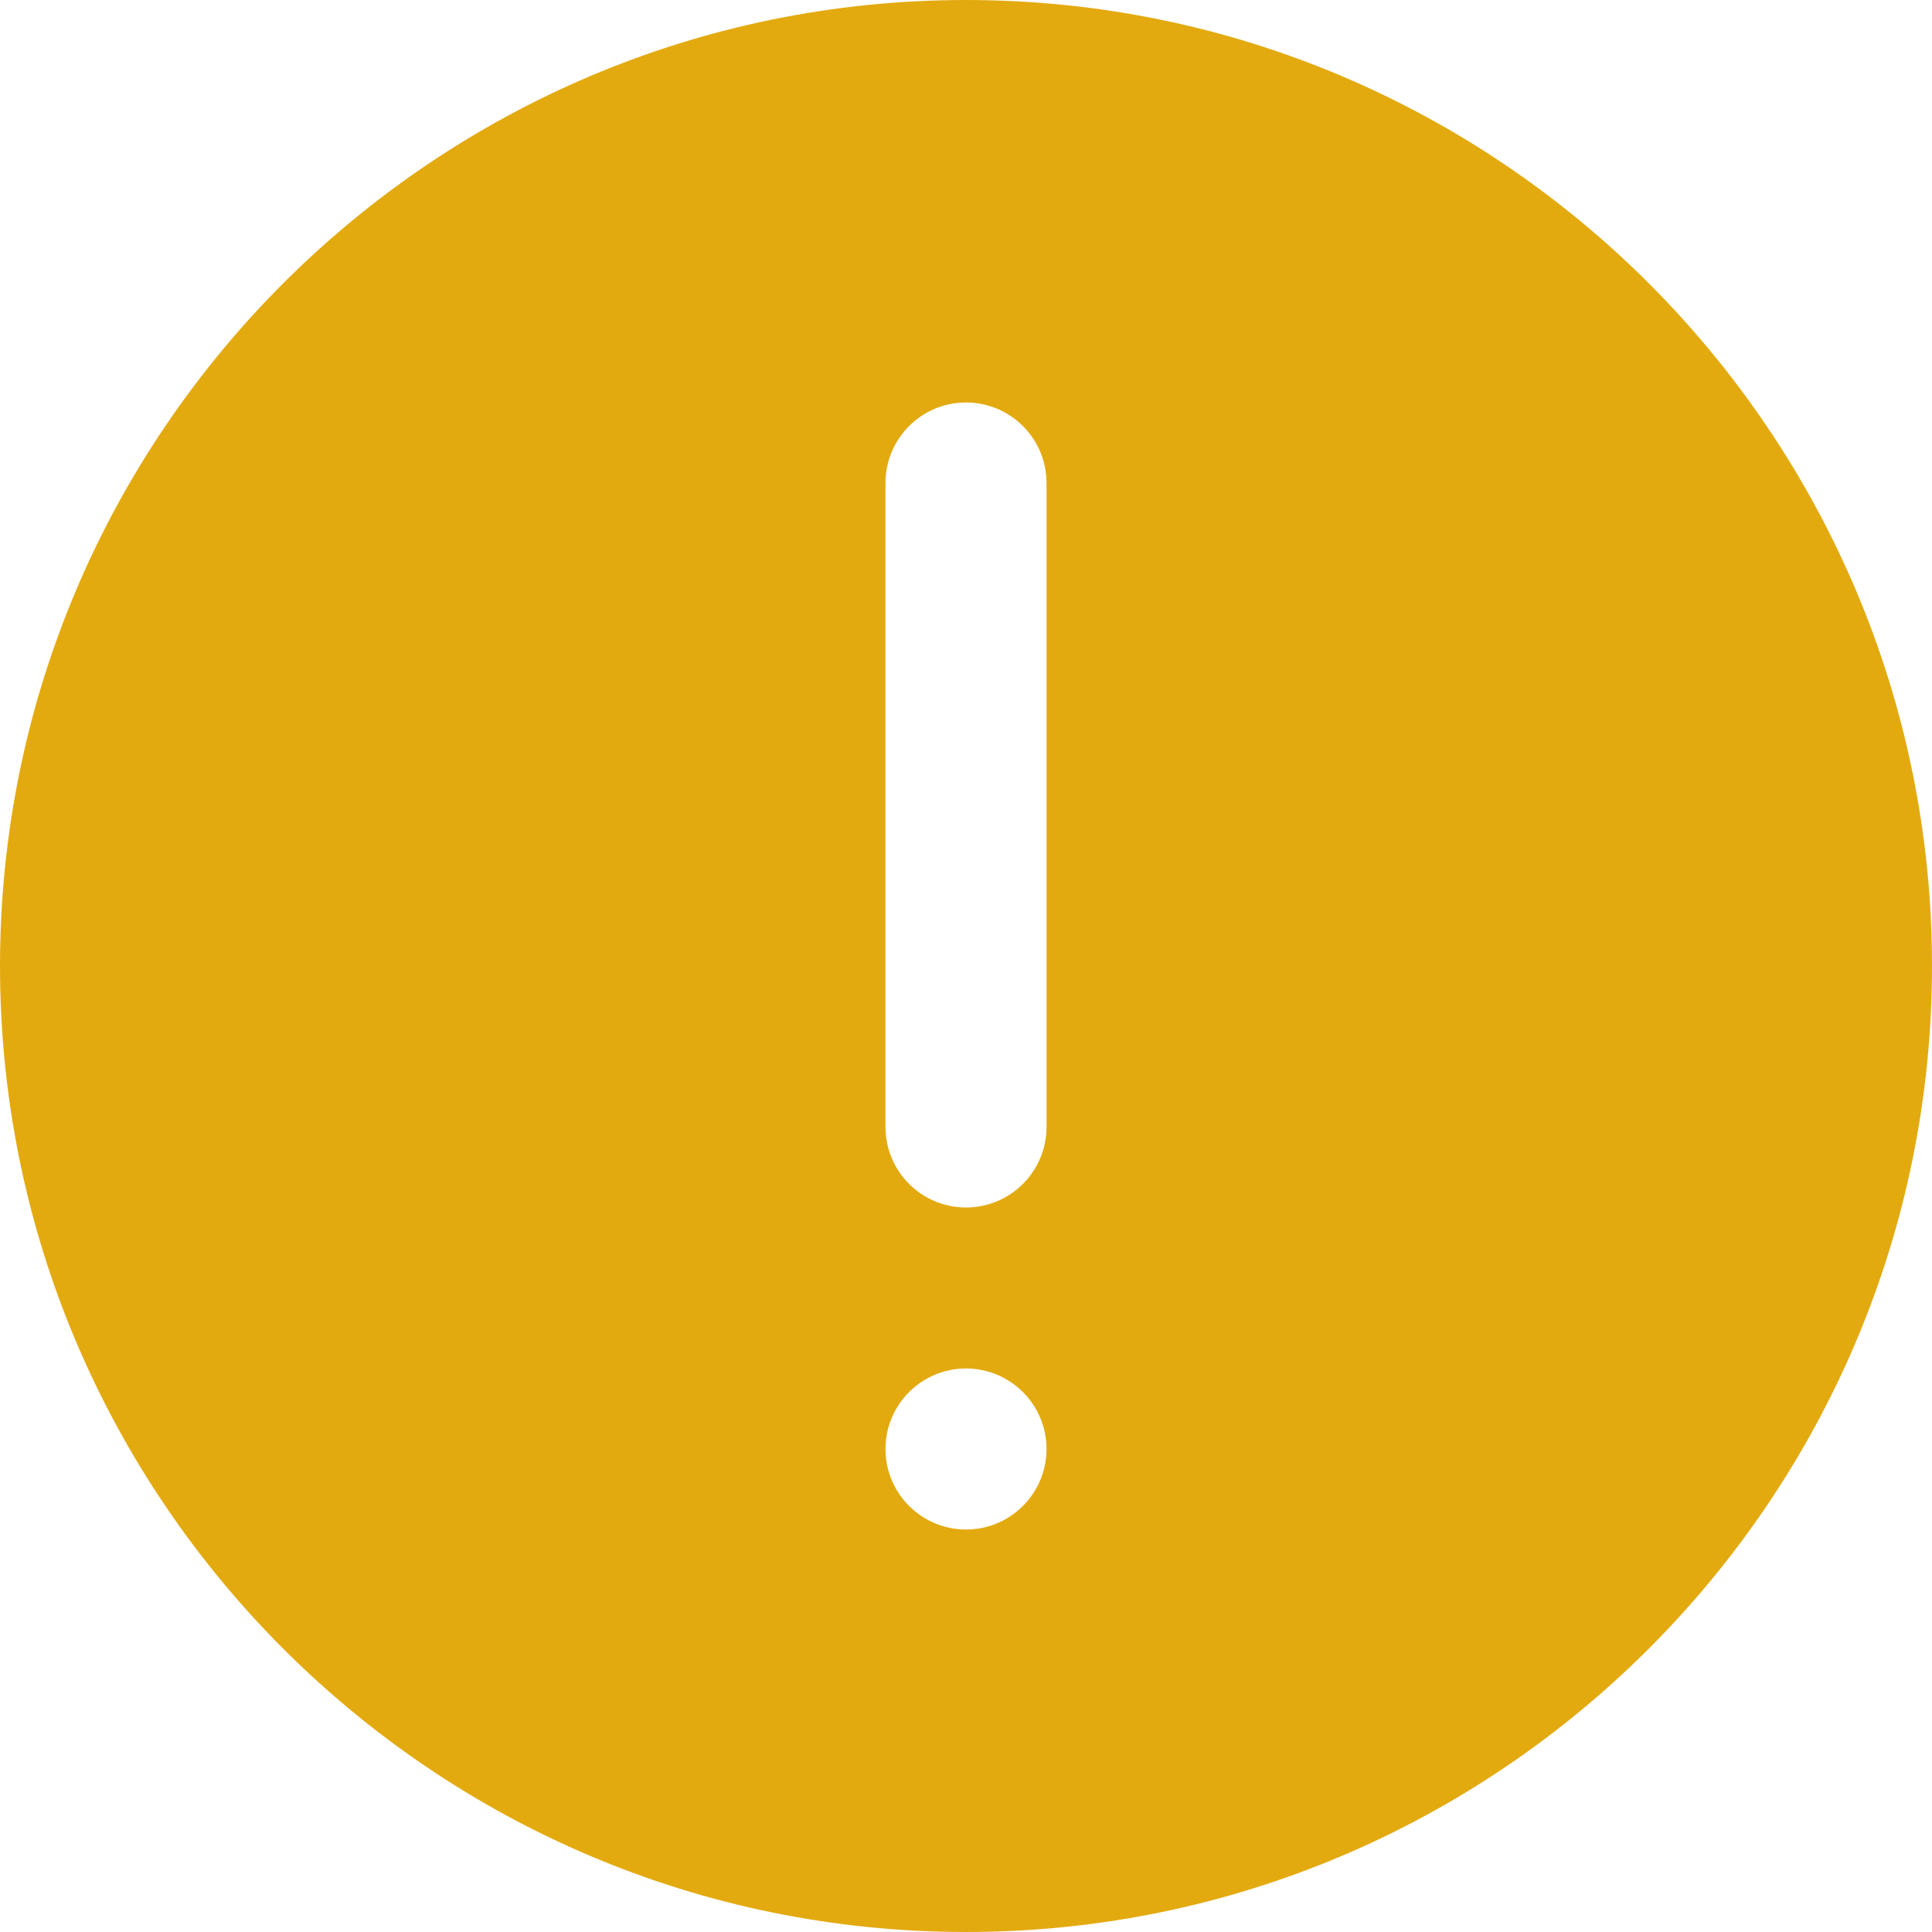 <svg width="40" height="40" viewBox="0 0 40 40" fill="none" xmlns="http://www.w3.org/2000/svg">
<g clip-path="url(#clip0_20_660)">
<path d="M20 0C8.972 0 0 8.972 0 20C0 31.028 8.972 40 20 40C31.028 40 40 31.028 40 20C40 8.972 31.028 0 20 0ZM20 31.667C19.08 31.667 18.333 30.92 18.333 30C18.333 29.08 19.08 28.333 20 28.333C20.92 28.333 21.667 29.08 21.667 30C21.667 30.92 20.92 31.667 20 31.667ZM21.667 23.333C21.667 24.253 20.92 25 20 25C19.08 25 18.333 24.253 18.333 23.333V10C18.333 9.08 19.08 8.333 20 8.333C20.92 8.333 21.667 9.08 21.667 10V23.333Z" fill="#E3AA10"/>
</g>
<defs>
<clipPath id="clip0_20_660">
<rect width="40" height="40" fill="white"/>
</clipPath>
</defs>
</svg>
